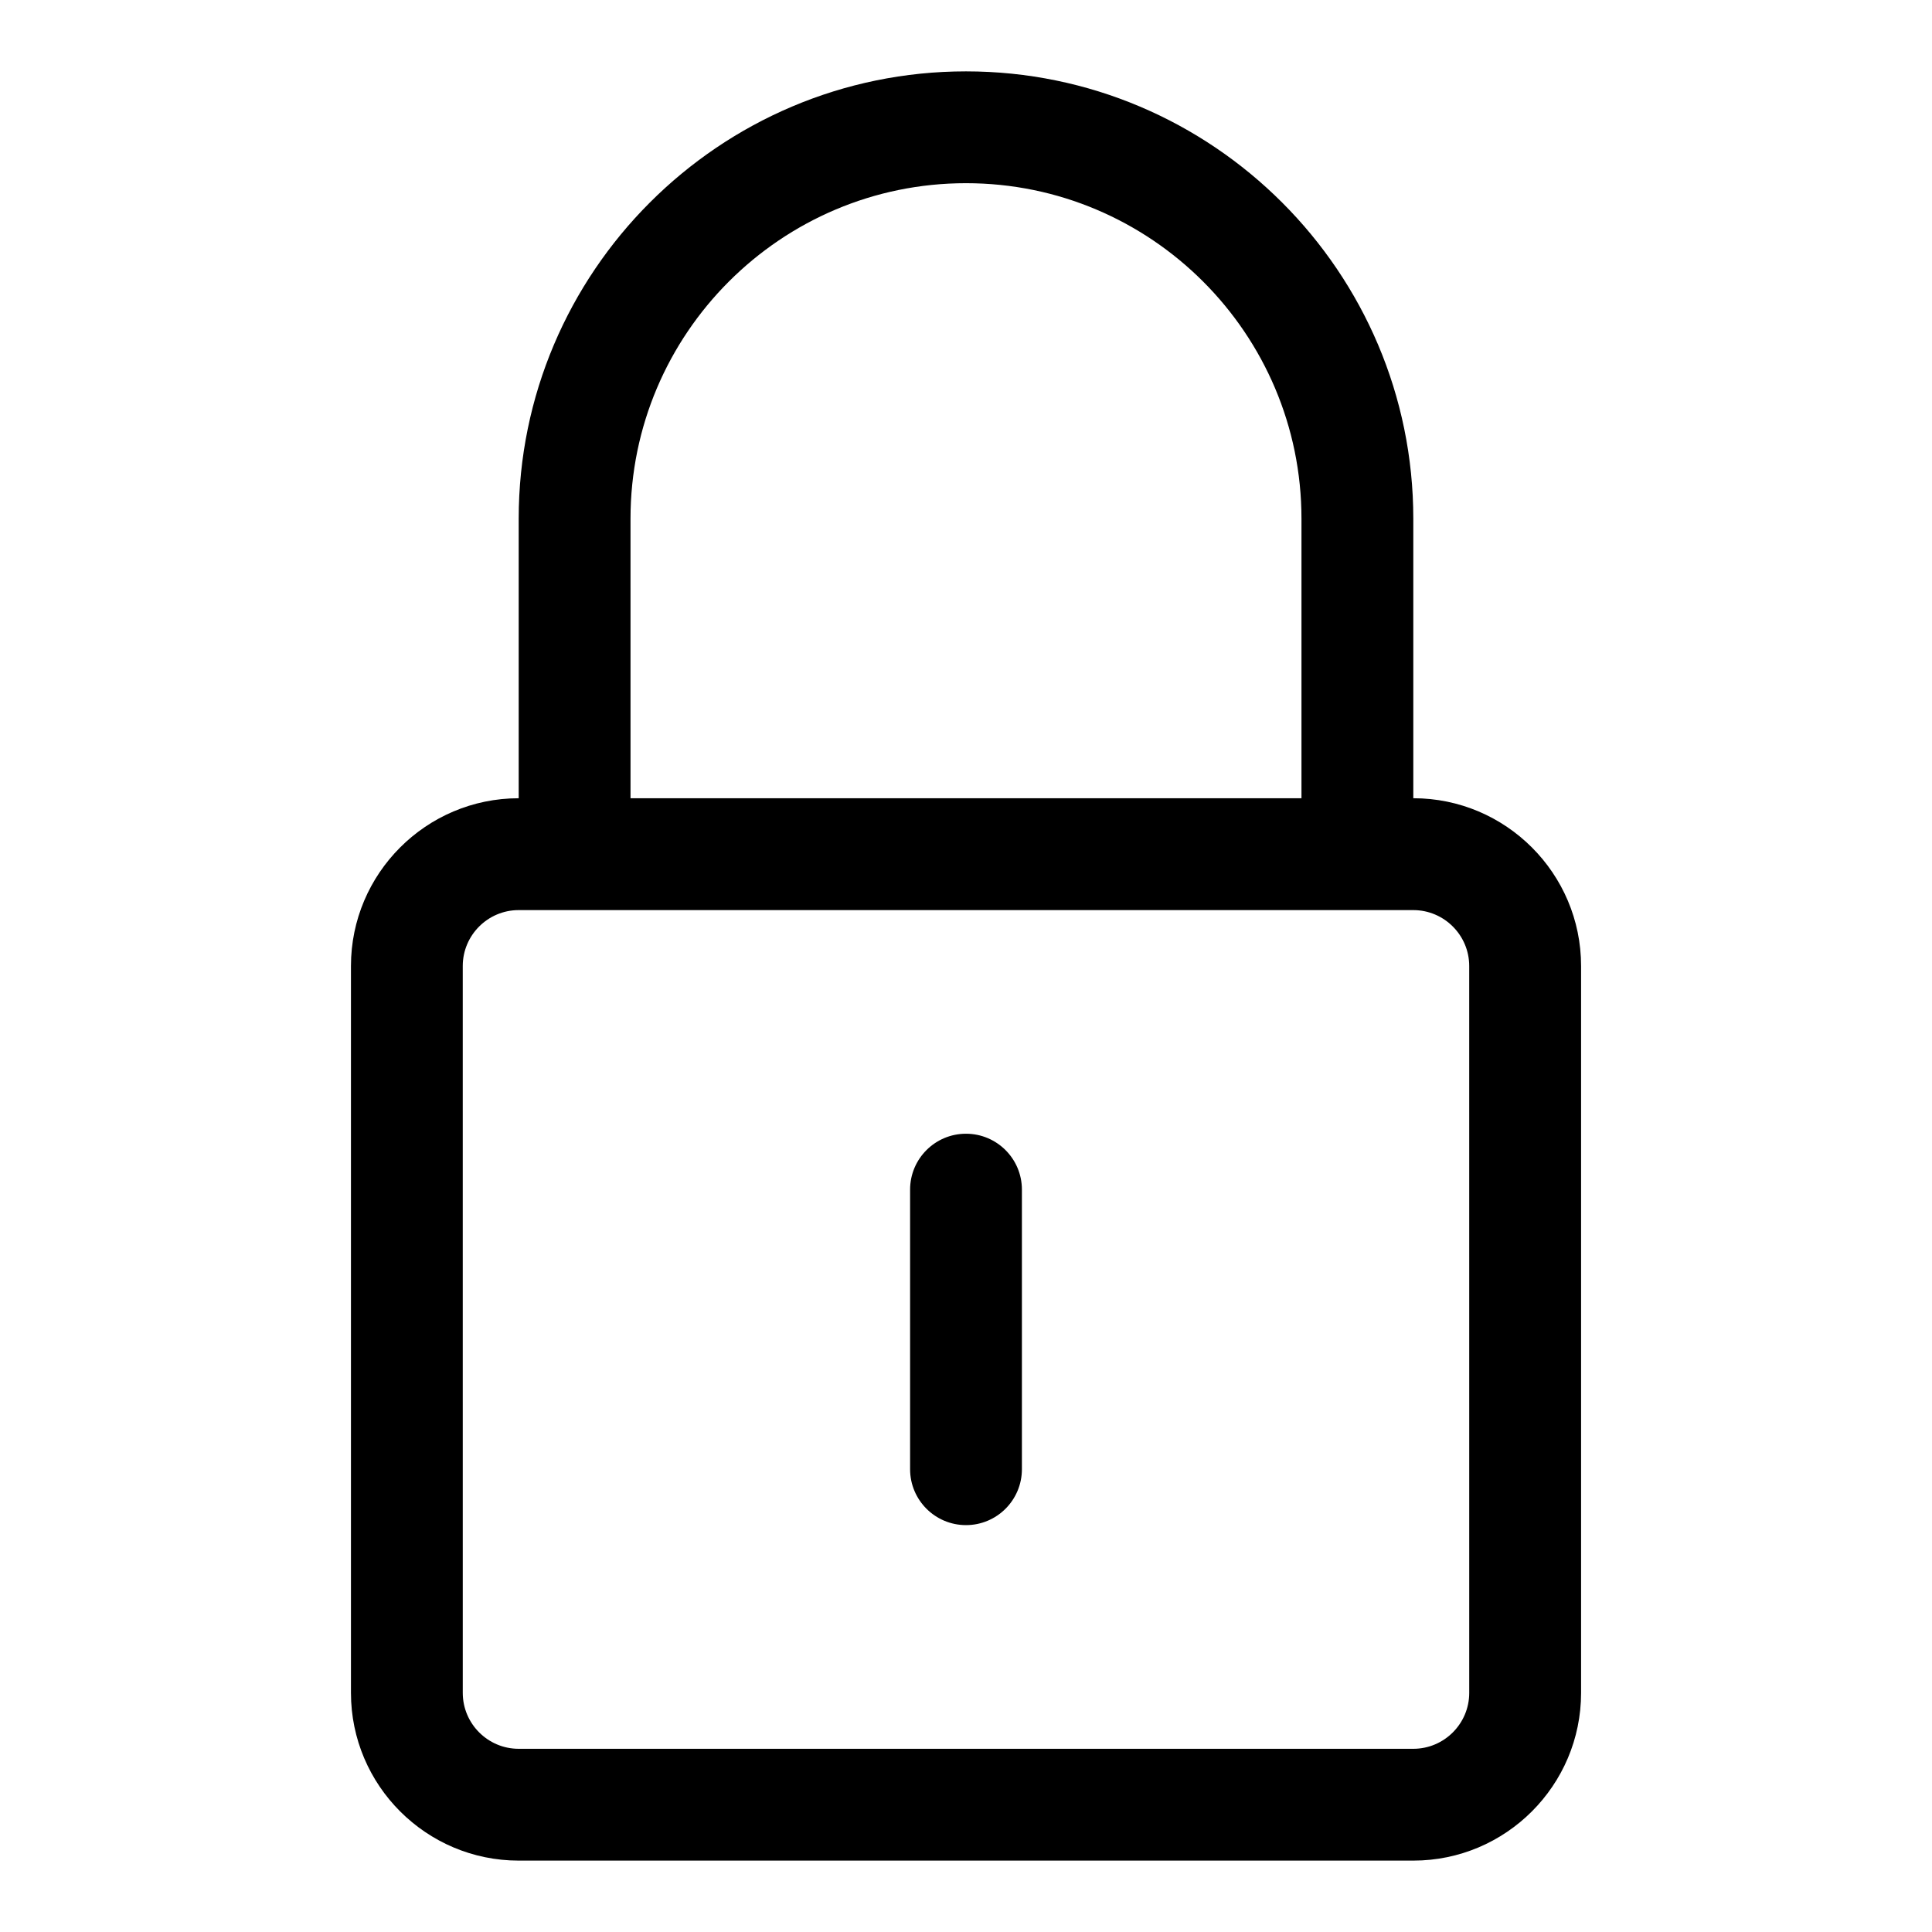 <?xml version="1.0" encoding="UTF-8"?>
<!-- Uploaded to: ICON Repo, www.svgrepo.com, Generator: ICON Repo Mixer Tools -->
<svg fill="#000000" width="800px" height="800px" version="1.1" viewBox="144 144 512 512" xmlns="http://www.w3.org/2000/svg">
 <g>
  <path d="m518.54 355.54v-74.086c0-65.363-53.18-118.54-118.54-118.54-65.363-0.004-118.54 53.18-118.54 118.54v74.09c-24.508 0-44.453 19.945-44.453 44.453v192.63c0 24.508 19.945 44.453 44.453 44.453h237.09c24.508 0 44.453-19.945 44.453-44.453v-192.63c0-24.512-19.945-44.457-44.453-44.457zm-207.45-74.086c0-49.031 39.875-88.906 88.906-88.906s88.906 39.875 88.906 88.906v74.09l-177.81-0.004zm222.27 311.18c0 8.164-6.652 14.816-14.816 14.816h-237.09c-8.164 0-14.816-6.652-14.816-14.816l-0.004-192.63c0-8.164 6.652-14.816 14.816-14.816h237.09c8.164 0 14.816 6.652 14.816 14.816z"/>
  <path d="m400 444.45c-8.18 0-14.816 6.637-14.816 14.816v74.09c0 8.18 6.637 14.816 14.816 14.816s14.816-6.637 14.816-14.816v-74.09c0-8.18-6.637-14.816-14.816-14.816z"/>
 </g>
</svg>